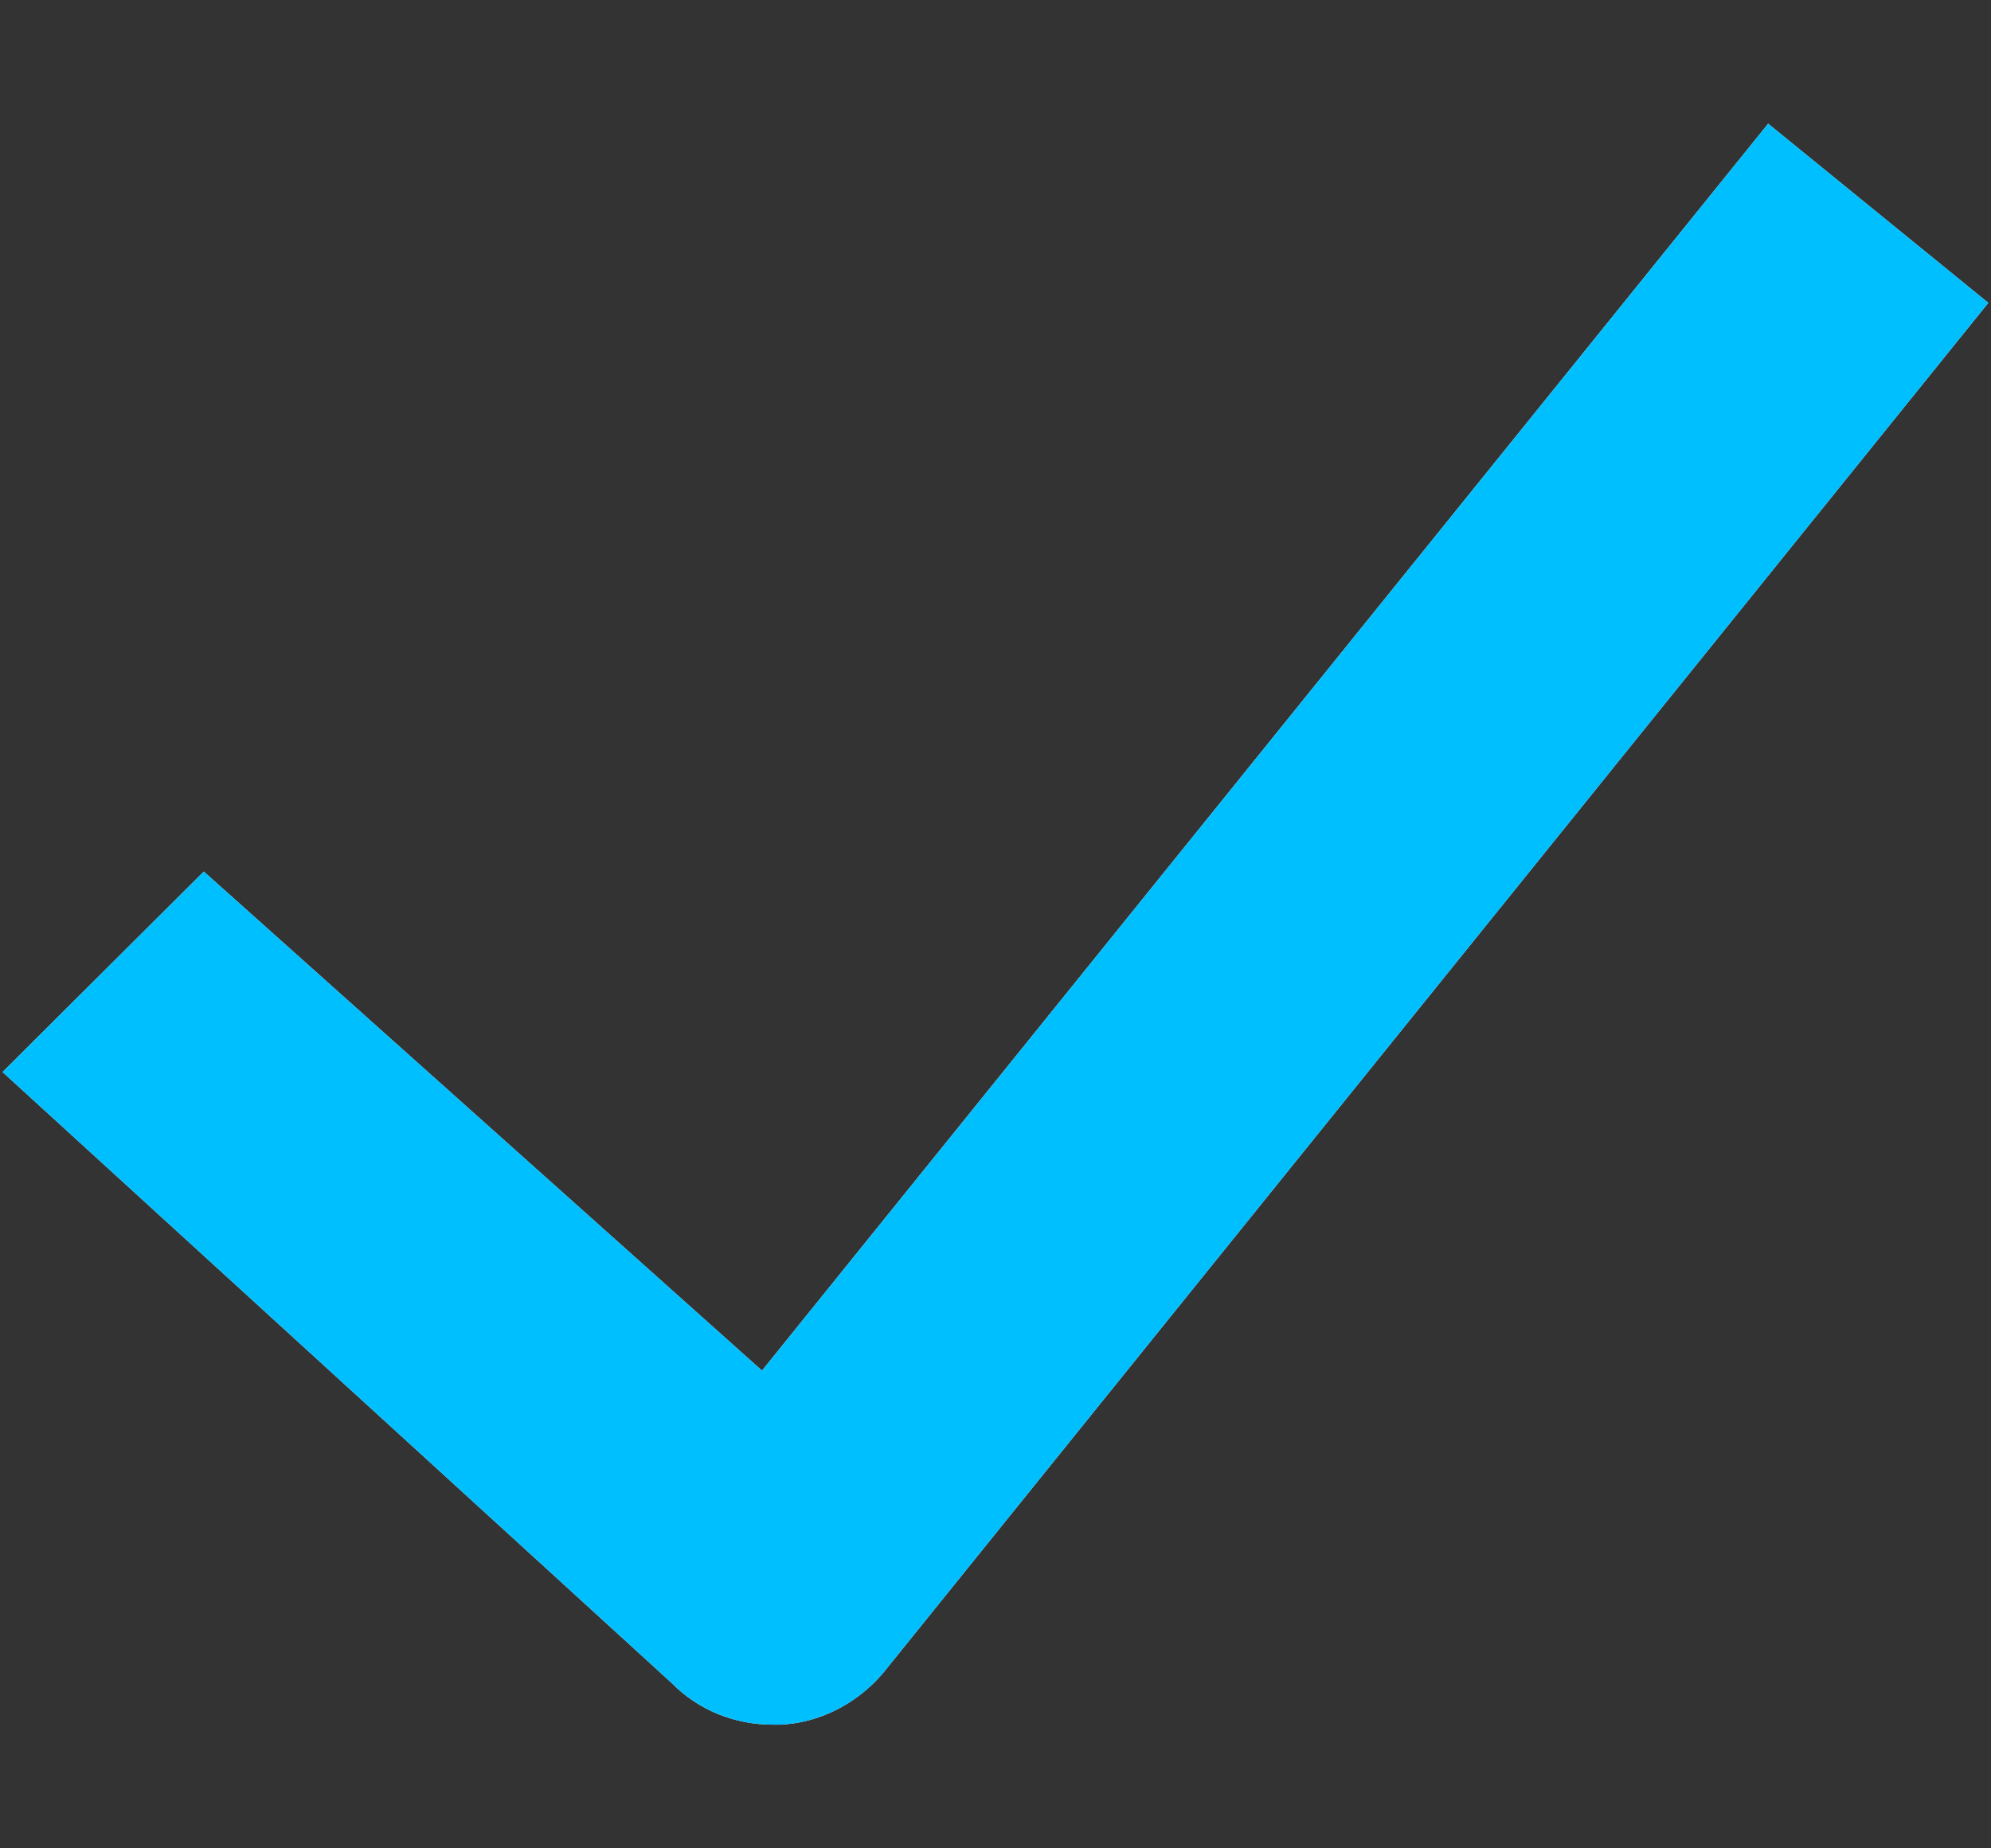 <svg id="SvgjsSvg1069" xmlns="http://www.w3.org/2000/svg" version="1.1" xmlns:xlink="http://www.w3.org/1999/xlink" xmlns:svgjs="http://svgjs.com/svgjs" width="14" height="13" viewBox="0 0 14 13"><rect x="0" y="0" width="14" height="13" fill="#333333" stroke="none"/><title>Shape 79</title><desc>Created with Avocode.</desc><defs id="SvgjsDefs1070"></defs><path id="SvgjsPath1071" d="M330.433 3805.13C330.168 3805.13 329.913 3805.03 329.726 3804.84L325.018 3800.54L326.433 3799.13L330.358 3802.64L337.433 3793.87L338.981 3795.13L331.207 3804.77C331.027 3804.98 330.764 3805.12 330.482 3805.13C330.466 3805.13 330.449 3805.13 330.433 3805.13Z " fill="#f2f2f2" fill-opacity="1" transform="matrix(1,0,0,1,-325,-3793)"></path><path id="SvgjsPath1072" d="M330.433 3805.13C330.168 3805.13 329.913 3805.03 329.726 3804.84L325.018 3800.54L326.433 3799.13L330.358 3802.64L337.433 3793.87L338.981 3795.13L331.207 3804.77C331.027 3804.98 330.764 3805.12 330.482 3805.13C330.466 3805.13 330.449 3805.13 330.433 3805.13Z " fill="#00bfff" fill-opacity="1" transform="matrix(1,0,0,1,-325,-3793)"></path></svg>
